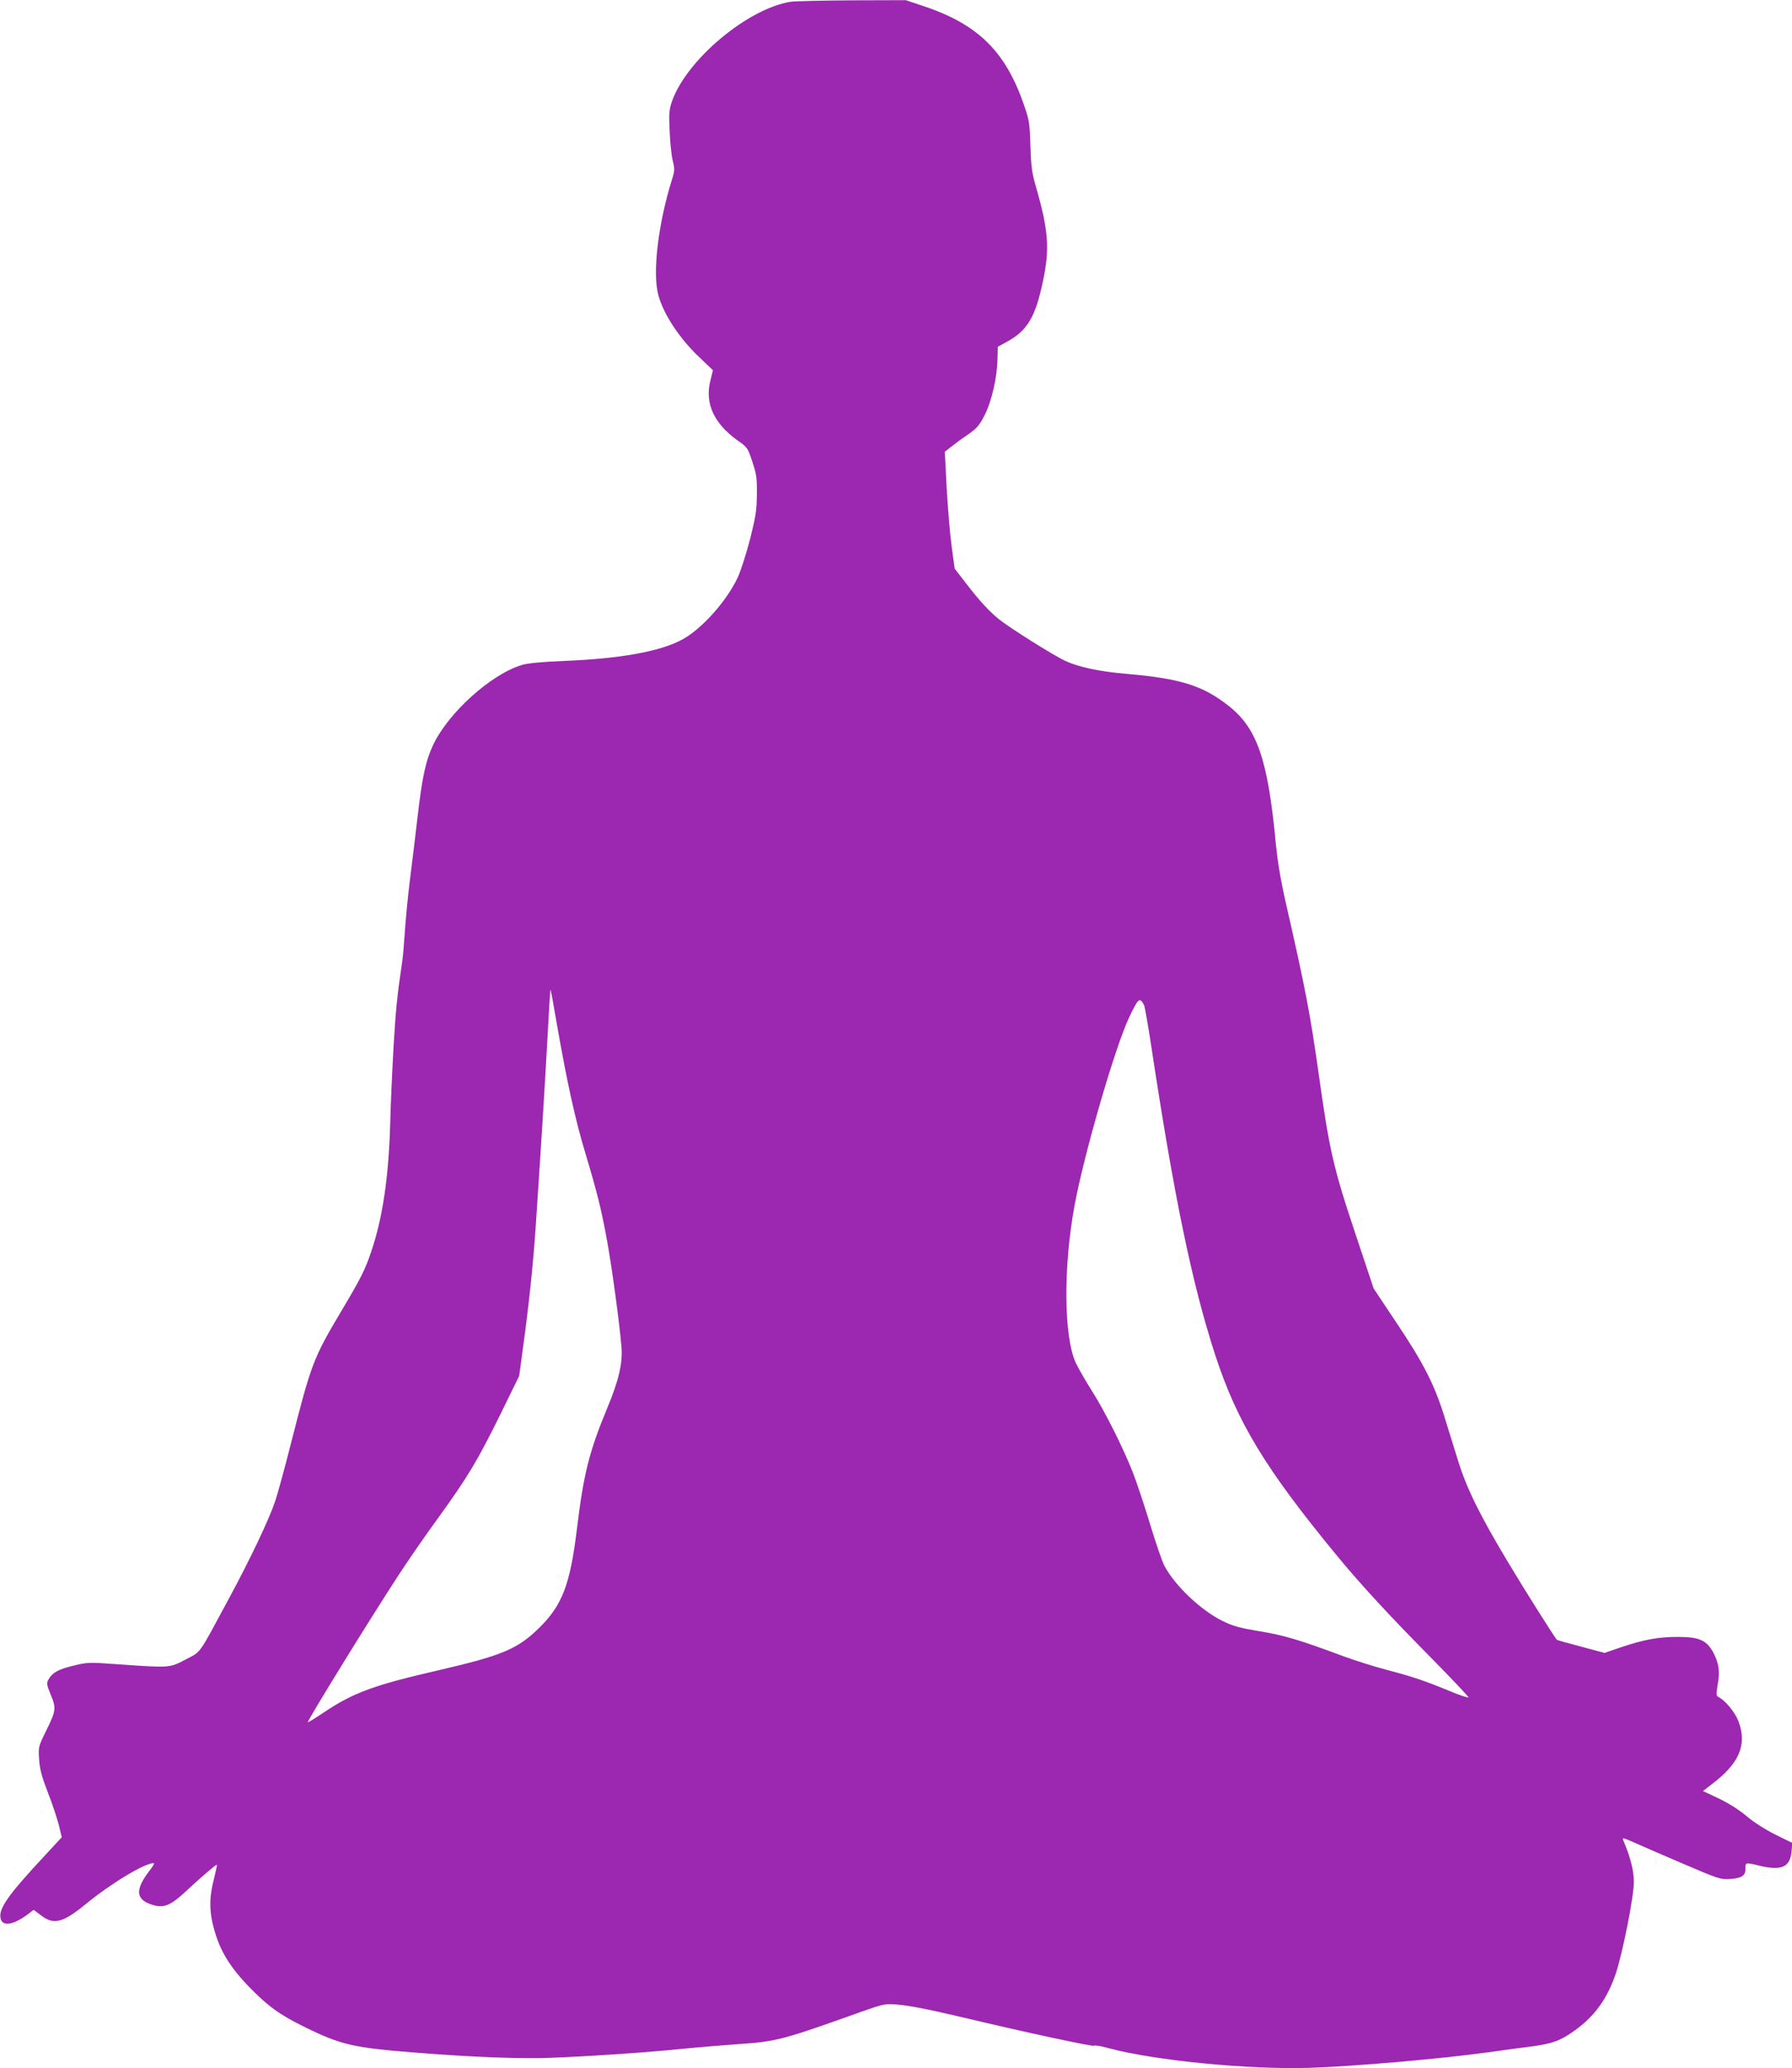 <?xml version="1.0" standalone="no"?>
<!DOCTYPE svg PUBLIC "-//W3C//DTD SVG 20010904//EN"
 "http://www.w3.org/TR/2001/REC-SVG-20010904/DTD/svg10.dtd">
<svg version="1.0" xmlns="http://www.w3.org/2000/svg"
 width="1109pt" height="1280pt" viewBox="0 0 1109 1280"
 preserveAspectRatio="xMidYMid meet">
<g transform="translate(0,1280) scale(0.1,-0.1)"
fill="#9c27b0" stroke="none">
<path d="M4892 12789 c-266 -43 -642 -358 -733 -615 -18 -52 -20 -74 -15 -184
3 -69 11 -151 19 -183 13 -53 13 -63 -5 -120 -85 -273 -121 -575 -84 -712 31
-118 131 -270 254 -386 l84 -80 -16 -66 c-35 -139 22 -264 169 -369 61 -43 63
-46 91 -132 26 -77 29 -101 28 -202 -1 -100 -7 -136 -43 -280 -24 -91 -58
-197 -77 -237 -70 -147 -224 -318 -344 -382 -136 -73 -381 -117 -725 -131
-145 -6 -227 -14 -265 -25 -192 -58 -456 -296 -550 -496 -45 -96 -67 -197 -95
-437 -14 -119 -36 -305 -50 -412 -13 -107 -26 -248 -30 -312 -4 -64 -11 -145
-16 -180 -32 -216 -39 -288 -53 -518 -8 -140 -18 -354 -21 -475 -9 -336 -46
-588 -117 -799 -38 -113 -66 -169 -186 -370 -173 -291 -185 -322 -312 -821
-39 -154 -83 -314 -97 -355 -39 -116 -157 -363 -285 -600 -195 -362 -171 -328
-268 -379 -99 -53 -97 -53 -411 -31 -192 14 -199 13 -285 -8 -94 -23 -130 -43
-153 -84 -14 -24 -13 -32 13 -96 35 -85 33 -98 -30 -226 -46 -94 -47 -97 -42
-173 4 -62 15 -104 55 -208 28 -71 58 -163 68 -203 l17 -72 -98 -106 c-237
-254 -295 -337 -280 -398 13 -51 82 -38 173 31 l31 24 47 -35 c77 -60 135 -45
275 70 159 130 365 254 421 254 6 0 -3 -17 -19 -38 -101 -128 -95 -191 21
-223 65 -17 106 1 200 89 83 78 181 162 189 162 2 0 -6 -39 -18 -88 -27 -103
-29 -182 -9 -272 36 -154 94 -256 217 -386 121 -126 197 -182 353 -258 227
-112 302 -129 705 -160 323 -26 635 -38 810 -31 242 9 587 32 815 55 110 11
270 24 355 30 236 16 273 26 760 200 139 49 148 51 219 45 83 -7 184 -27 411
-80 389 -93 805 -182 810 -175 3 5 45 -2 94 -16 286 -76 859 -132 1236 -121
275 9 813 55 1115 97 77 11 194 27 259 35 134 18 180 34 271 99 125 90 202
197 255 354 42 127 111 472 111 563 1 70 -20 154 -66 262 -6 15 0 14 51 -8 33
-15 169 -74 304 -132 238 -102 247 -105 308 -101 72 5 96 21 94 67 -1 35 1 36
83 16 139 -34 192 -11 202 85 l5 55 -104 51 c-62 31 -133 76 -178 114 -47 40
-111 80 -173 110 l-98 46 53 41 c172 130 221 244 167 390 -21 55 -78 126 -122
150 -17 9 -17 15 -7 77 15 82 7 136 -28 201 -41 75 -87 95 -220 95 -119 0
-207 -16 -350 -64 l-102 -35 -146 39 c-80 21 -147 40 -149 42 -15 16 -202 312
-298 473 -174 289 -258 458 -312 630 -25 80 -65 210 -90 290 -60 191 -129 325
-296 574 l-138 207 -105 315 c-145 433 -168 533 -236 1019 -52 368 -82 524
-199 1037 -36 157 -54 266 -66 388 -49 516 -115 708 -292 847 -160 126 -298
169 -633 198 -165 14 -296 42 -377 80 -74 34 -344 204 -411 258 -60 48 -124
118 -205 224 l-69 89 -18 132 c-10 73 -24 235 -31 361 l-12 230 38 30 c21 17
67 51 104 76 57 40 71 56 104 120 44 86 78 234 80 350 l2 74 60 33 c123 68
173 152 219 371 43 202 35 314 -42 583 -26 89 -31 126 -35 254 -4 135 -7 159
-36 244 -115 341 -286 511 -631 625 l-105 35 -330 -1 c-181 -1 -354 -5 -383
-9z m-1447 -6320 c62 -356 114 -594 175 -797 77 -256 103 -361 139 -562 30
-168 75 -500 87 -645 8 -101 -16 -206 -88 -379 -111 -267 -147 -408 -188 -751
-42 -339 -89 -465 -228 -604 -136 -135 -230 -175 -622 -266 -406 -93 -535
-140 -723 -267 -49 -33 -90 -58 -92 -56 -6 6 391 650 562 911 56 86 166 246
245 354 182 251 244 355 386 643 l115 235 23 170 c38 278 63 517 79 750 31
464 55 842 72 1152 9 177 18 321 20 319 2 -2 19 -95 38 -207z m3635 111 c5
-10 25 -125 45 -256 141 -932 252 -1468 395 -1908 136 -417 310 -705 756
-1246 143 -174 320 -366 588 -637 126 -128 227 -235 224 -238 -3 -3 -57 15
-119 41 -155 64 -231 89 -387 130 -73 19 -194 57 -270 85 -268 100 -365 129
-517 154 -125 21 -163 31 -230 64 -133 66 -291 215 -358 339 -14 26 -55 144
-91 264 -36 119 -84 262 -106 318 -62 156 -171 373 -251 500 -40 63 -85 142
-101 175 -75 162 -79 595 -7 980 59 318 250 975 336 1157 58 122 66 129 93 78z"/>
</g>
</svg>
